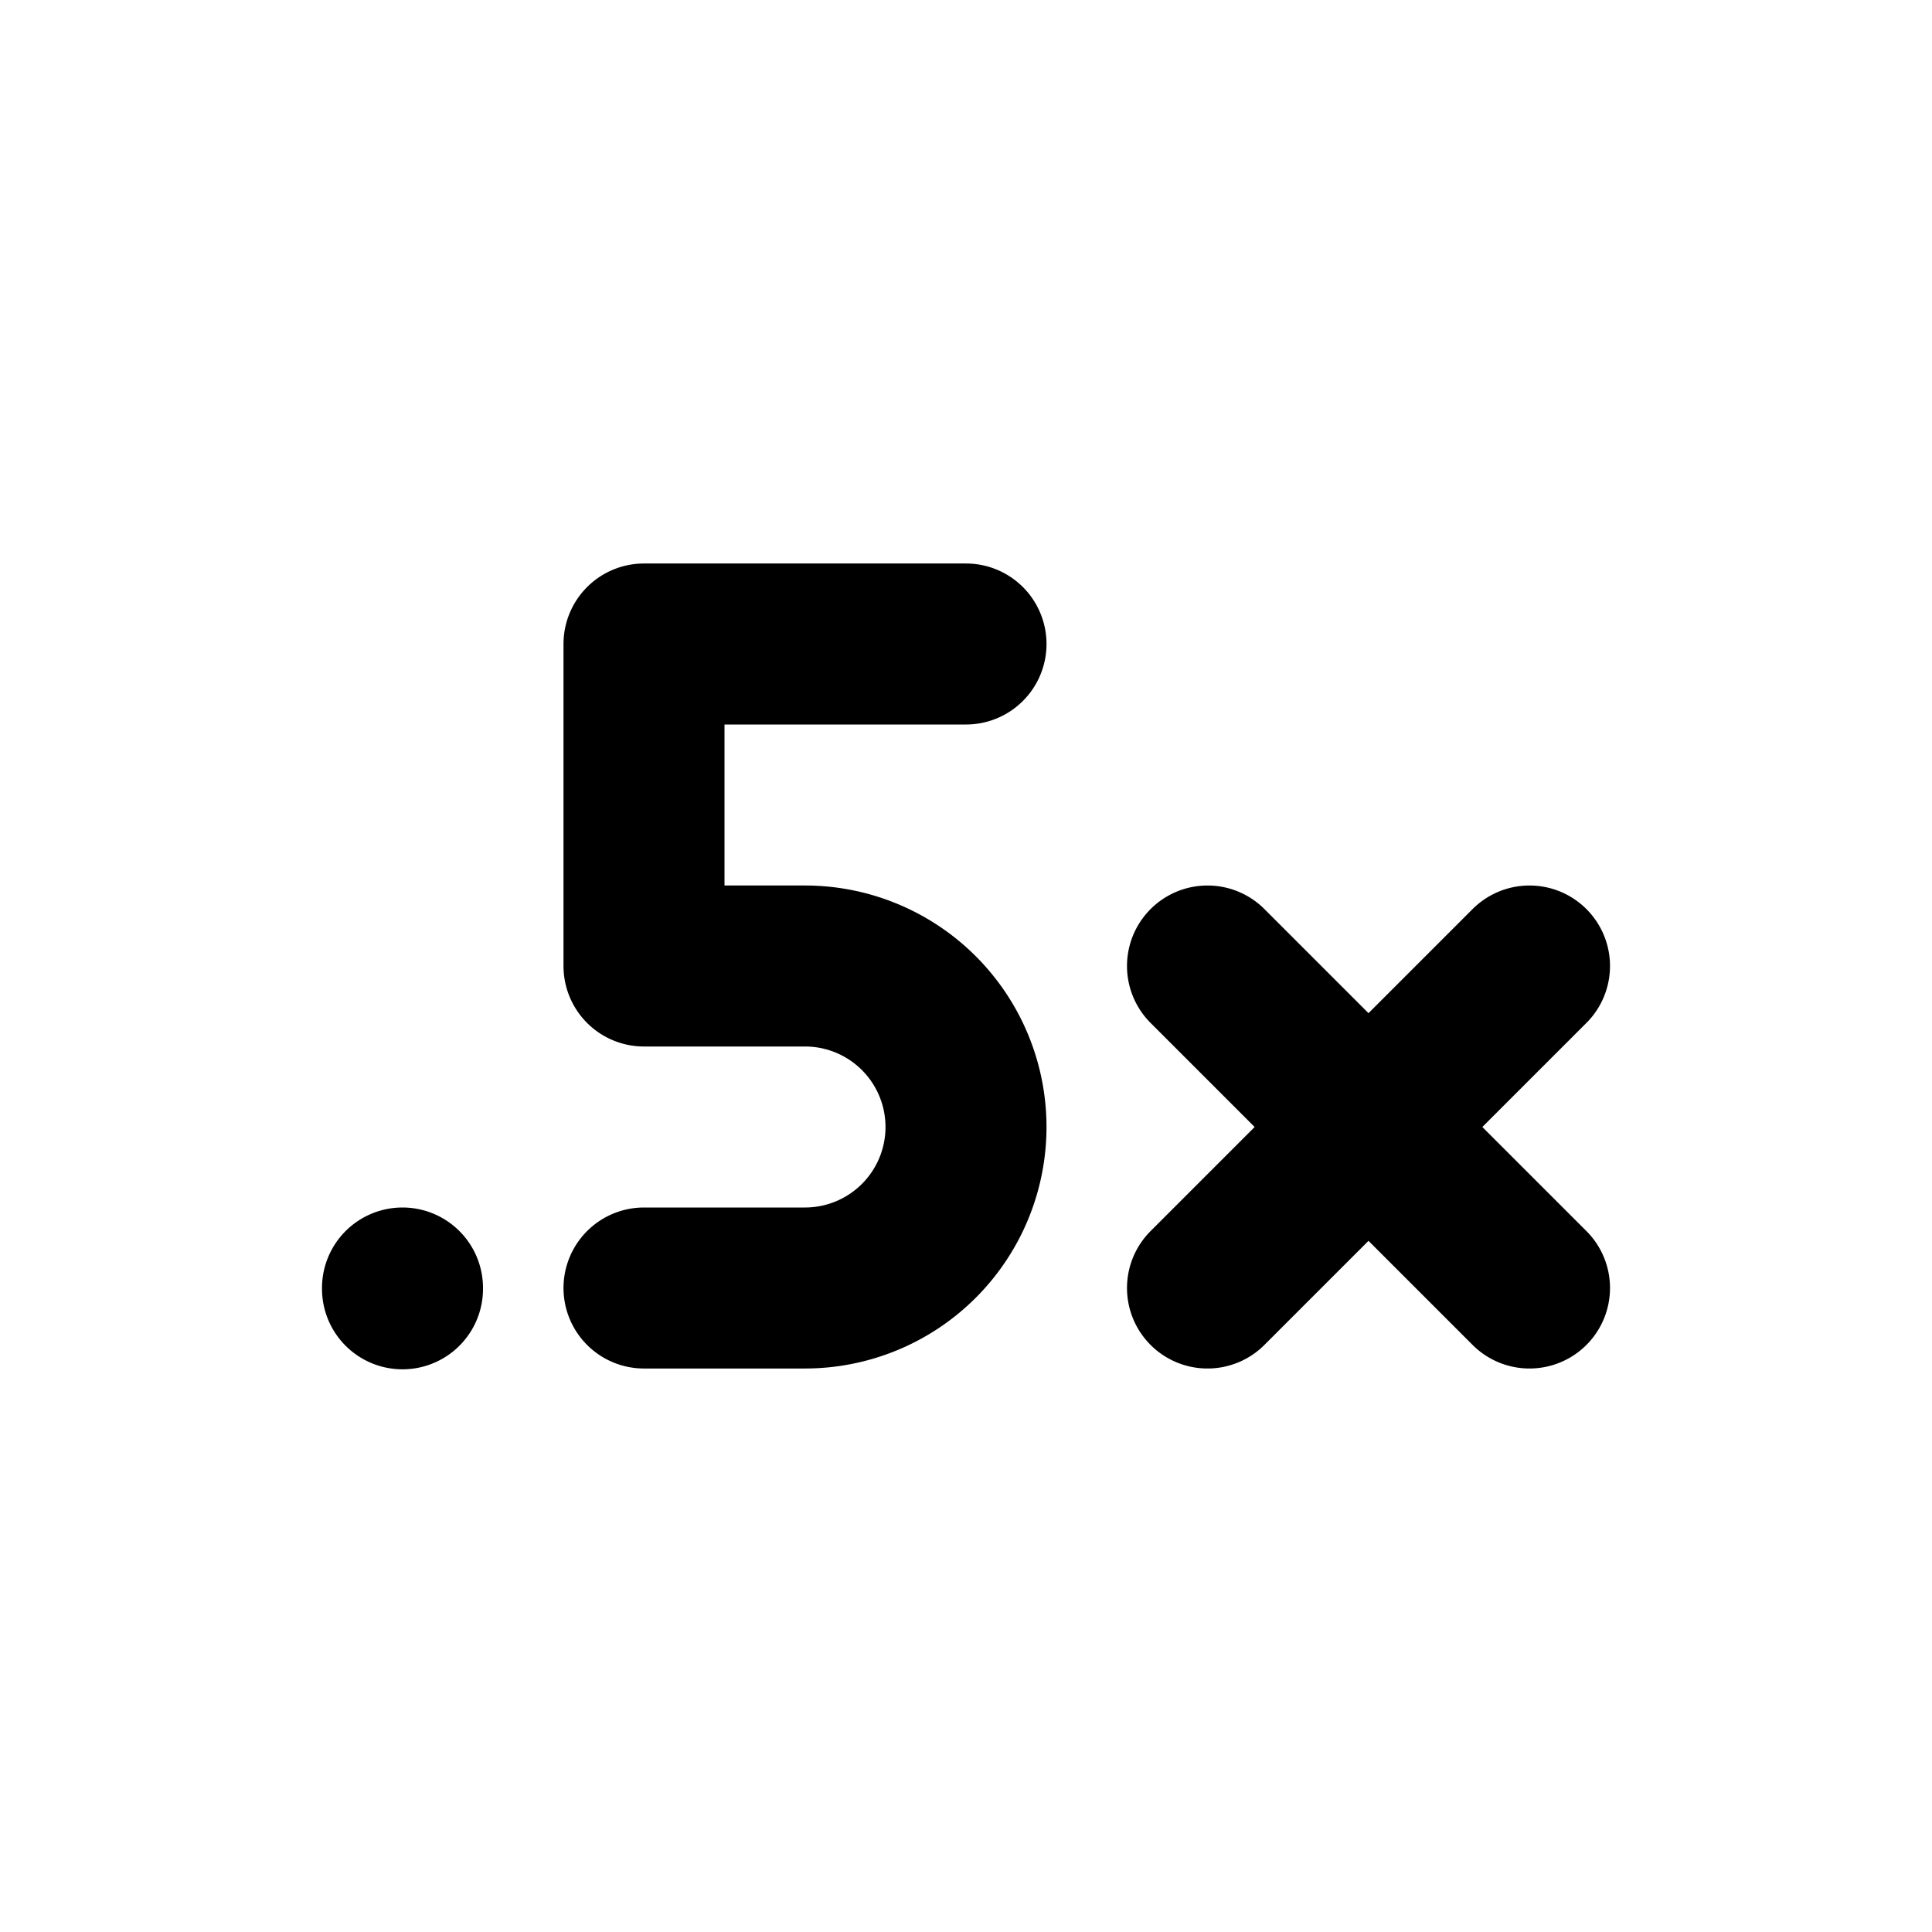 <?xml version="1.0" encoding="utf-8"?>
<!-- Generator: www.svgicons.com -->
<svg xmlns="http://www.w3.org/2000/svg" width="800" height="800" viewBox="0 0 24 24">
<path fill="none" stroke="currentColor" stroke-linecap="round" stroke-linejoin="round" stroke-width="2" d="M8 16h2a2 2 0 1 0 0-4H8V8h4m-7 8v.01M15 16l4-4m0 4l-4-4"/>
</svg>